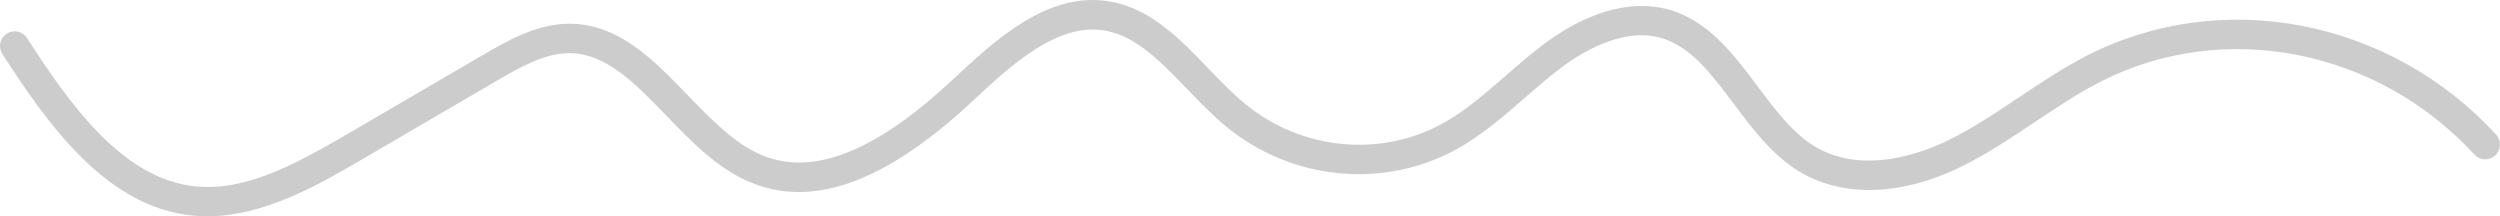 <svg width="104" height="9" viewBox="0 0 104 9" fill="none" xmlns="http://www.w3.org/2000/svg">
<g clip-path="url(#clip0_162_2606)">
<path opacity="0.2" d="M8.617 8.997C8.298 8.997 7.98 8.972 7.659 8.923C4.307 8.39 2 5.196 0.098 2.247C-0.086 1.962 -0.003 1.582 0.281 1.401C0.566 1.217 0.945 1.3 1.126 1.585C2.881 4.313 4.995 7.262 7.849 7.716C9.984 8.056 12.085 6.955 14.416 5.598L20.057 2.306C21.09 1.702 22.378 0.951 23.785 0.988C25.786 1.037 27.223 2.523 28.609 3.961C29.576 4.96 30.576 5.996 31.711 6.462C33.84 7.333 36.431 6.303 39.639 3.308C41.413 1.653 43.622 -0.41 46.225 0.071C47.892 0.381 49.106 1.637 50.275 2.854C50.755 3.351 51.25 3.866 51.758 4.289C54.159 6.287 57.552 6.588 60.194 5.034C61.048 4.531 61.813 3.866 62.62 3.164C63.161 2.692 63.724 2.204 64.315 1.769C66.214 0.374 68.126 -0.082 69.704 0.488C71.191 1.024 72.17 2.33 73.115 3.59C73.834 4.549 74.513 5.454 75.379 6.018C77.44 7.36 80.046 6.33 81.071 5.824C82.068 5.334 83.038 4.687 83.974 4.059C84.879 3.455 85.815 2.83 86.803 2.321C92.407 -0.557 99.412 0.788 103.838 5.598C104.067 5.846 104.052 6.235 103.801 6.465C103.55 6.695 103.165 6.68 102.935 6.428C98.882 2.024 92.477 0.782 87.357 3.412C86.43 3.887 85.525 4.494 84.647 5.08C83.677 5.726 82.674 6.398 81.603 6.925C79.04 8.188 76.525 8.231 74.706 7.044C73.659 6.364 72.882 5.328 72.13 4.326C71.255 3.158 70.426 2.051 69.282 1.637C67.689 1.061 65.933 2.088 65.03 2.753C64.48 3.158 63.938 3.63 63.412 4.086C62.599 4.795 61.755 5.53 60.803 6.088C57.717 7.903 53.762 7.559 50.966 5.23C50.406 4.764 49.889 4.224 49.385 3.703C48.299 2.575 47.274 1.512 45.992 1.276C43.995 0.908 42.037 2.735 40.462 4.203C36.868 7.556 33.852 8.666 31.237 7.593C29.863 7.029 28.771 5.901 27.719 4.81C26.447 3.492 25.244 2.247 23.742 2.211C23.721 2.211 23.7 2.211 23.678 2.211C22.638 2.211 21.589 2.824 20.659 3.363L15.019 6.655C13.29 7.664 10.999 9 8.604 9L8.617 8.997Z" fill="black"/>
</g>
<defs>
<clipPath id="clip0_162_2606">
<rect width="104" height="9" fill="white"/>
</clipPath>
</defs>
</svg>
